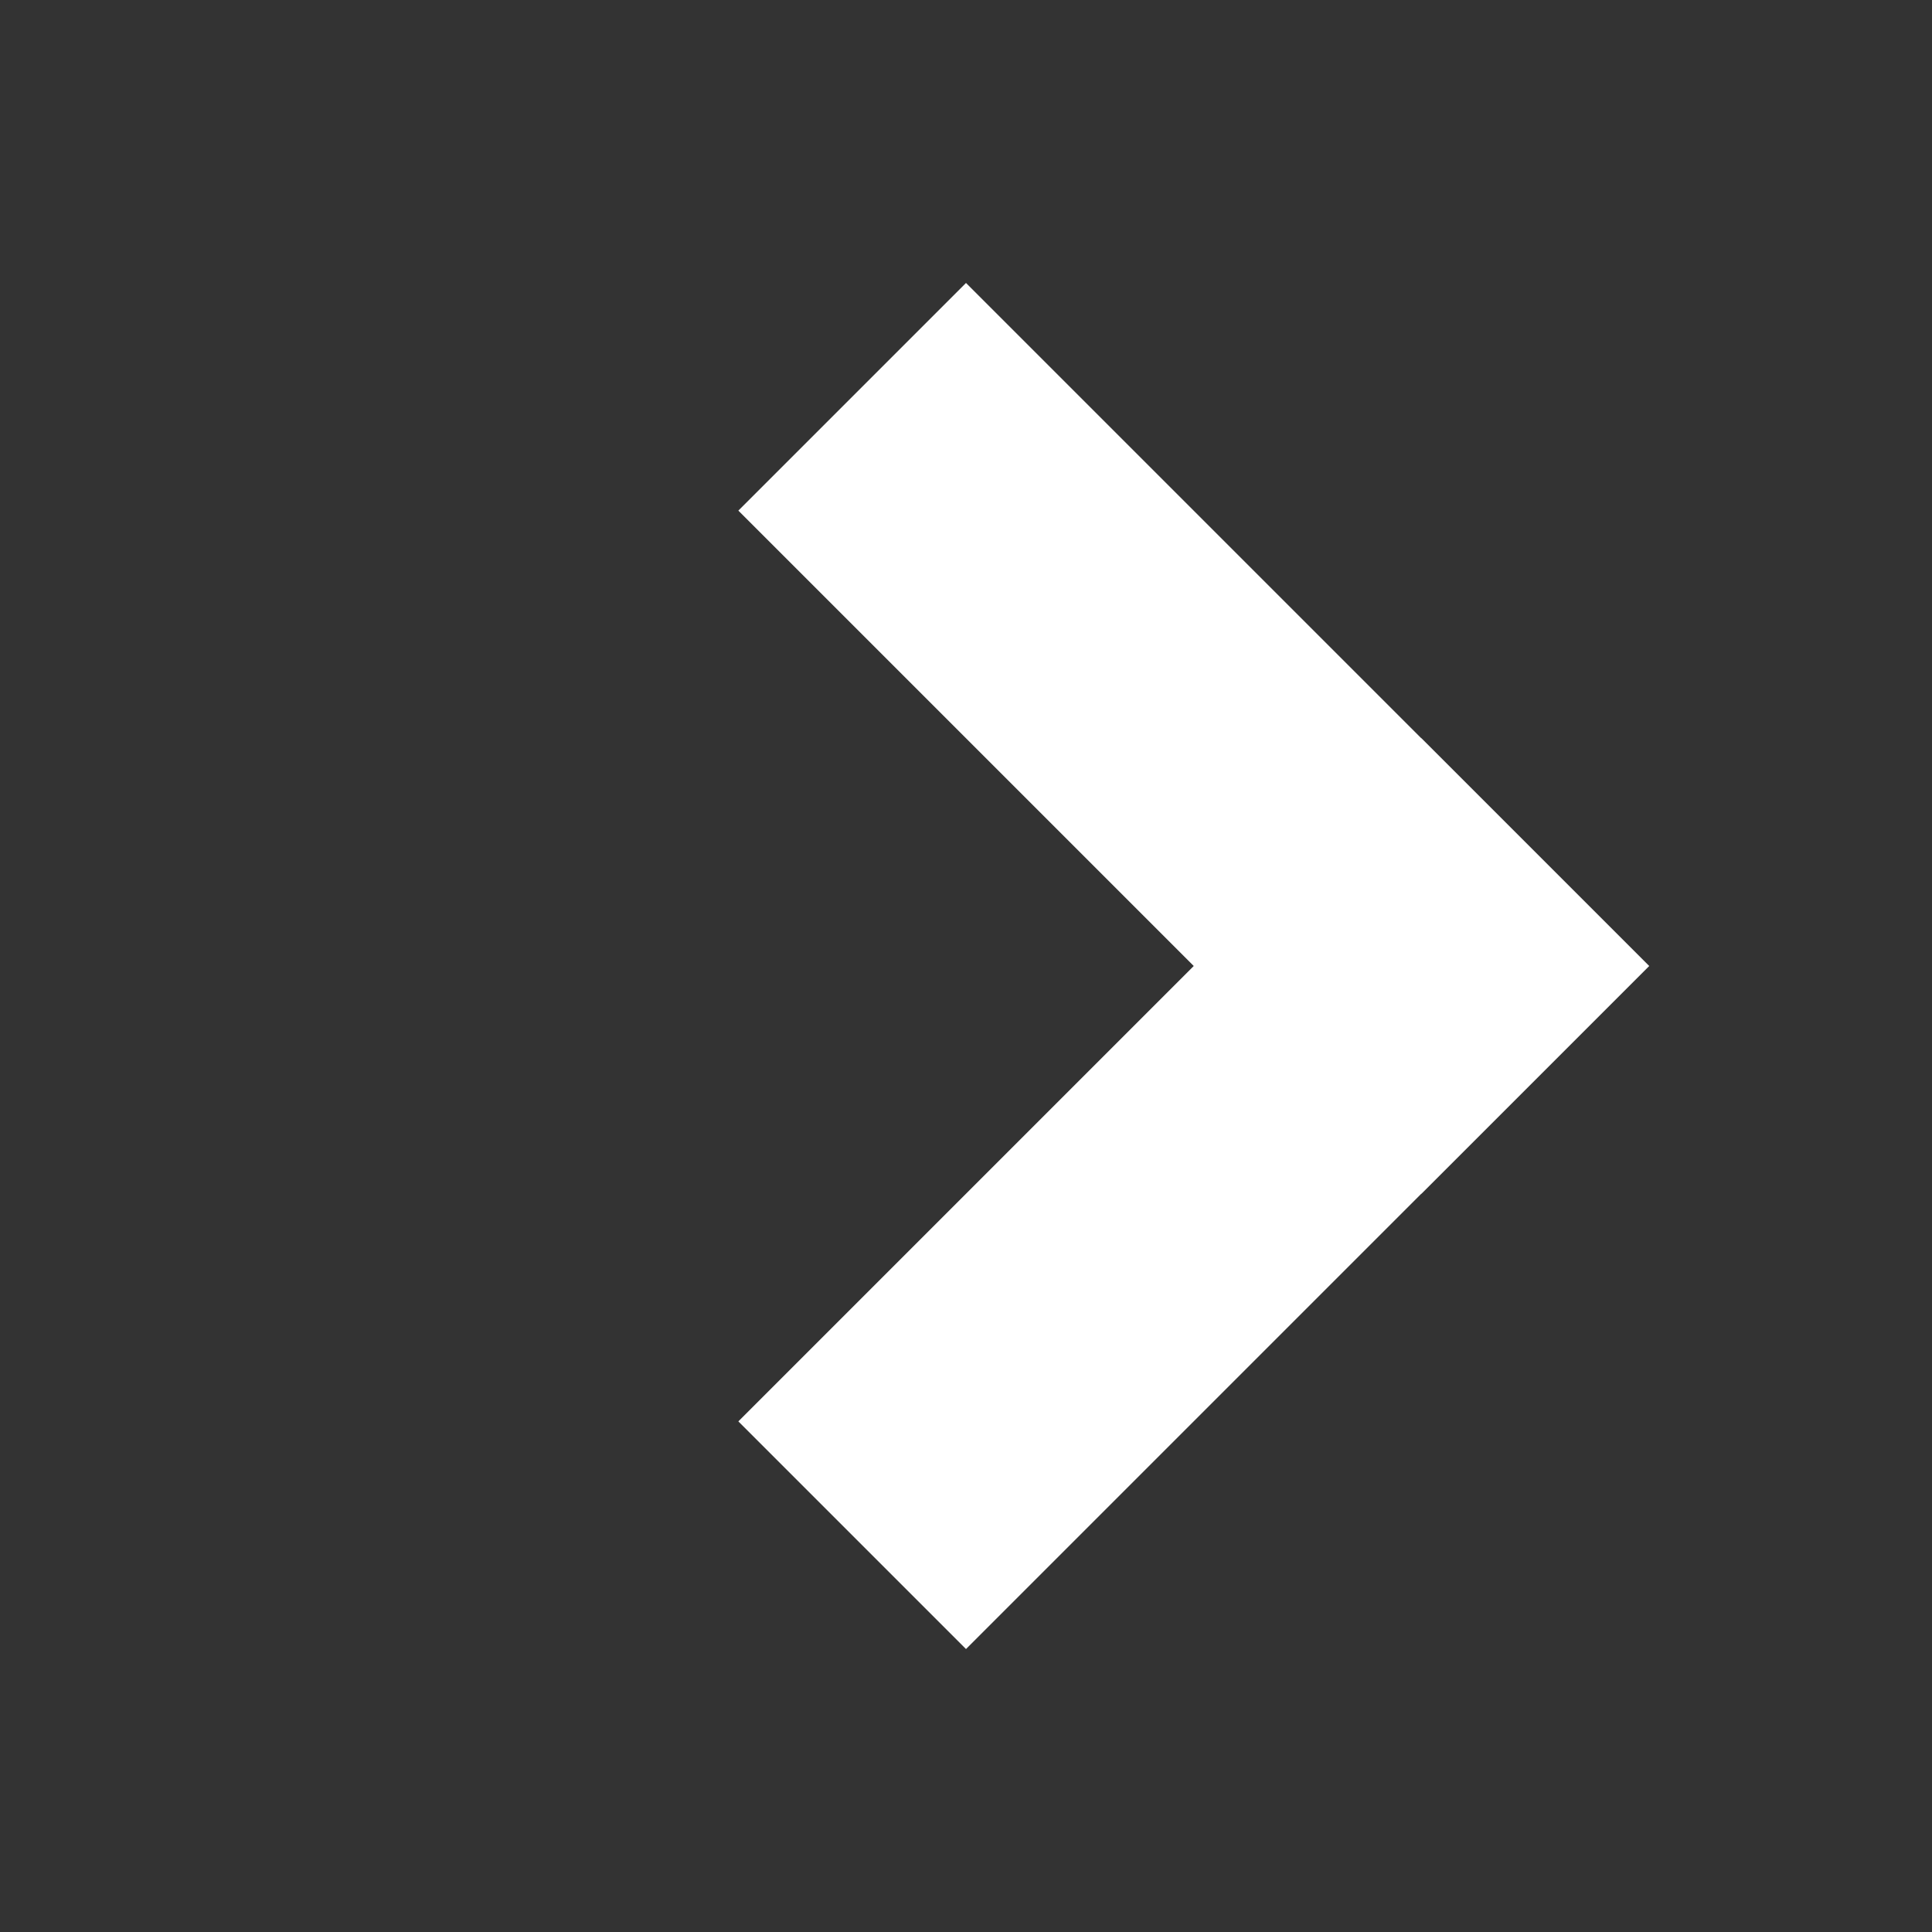 <svg xmlns="http://www.w3.org/2000/svg" width="24" height="24" viewBox="0 0 24 24">
    <rect x="0" y="0" width="24" height="24" fill="#333333" stroke="none"/>
    <g fill="#FFF" fill-rule="evenodd">
        <path d="M12 3.515L20.485 12l-2.828 2.828-8.485-8.485z"/>
        <path d="M9.172 17.657l8.485-8.485L20.485 12 12 20.485z"/>
    </g>
</svg>
